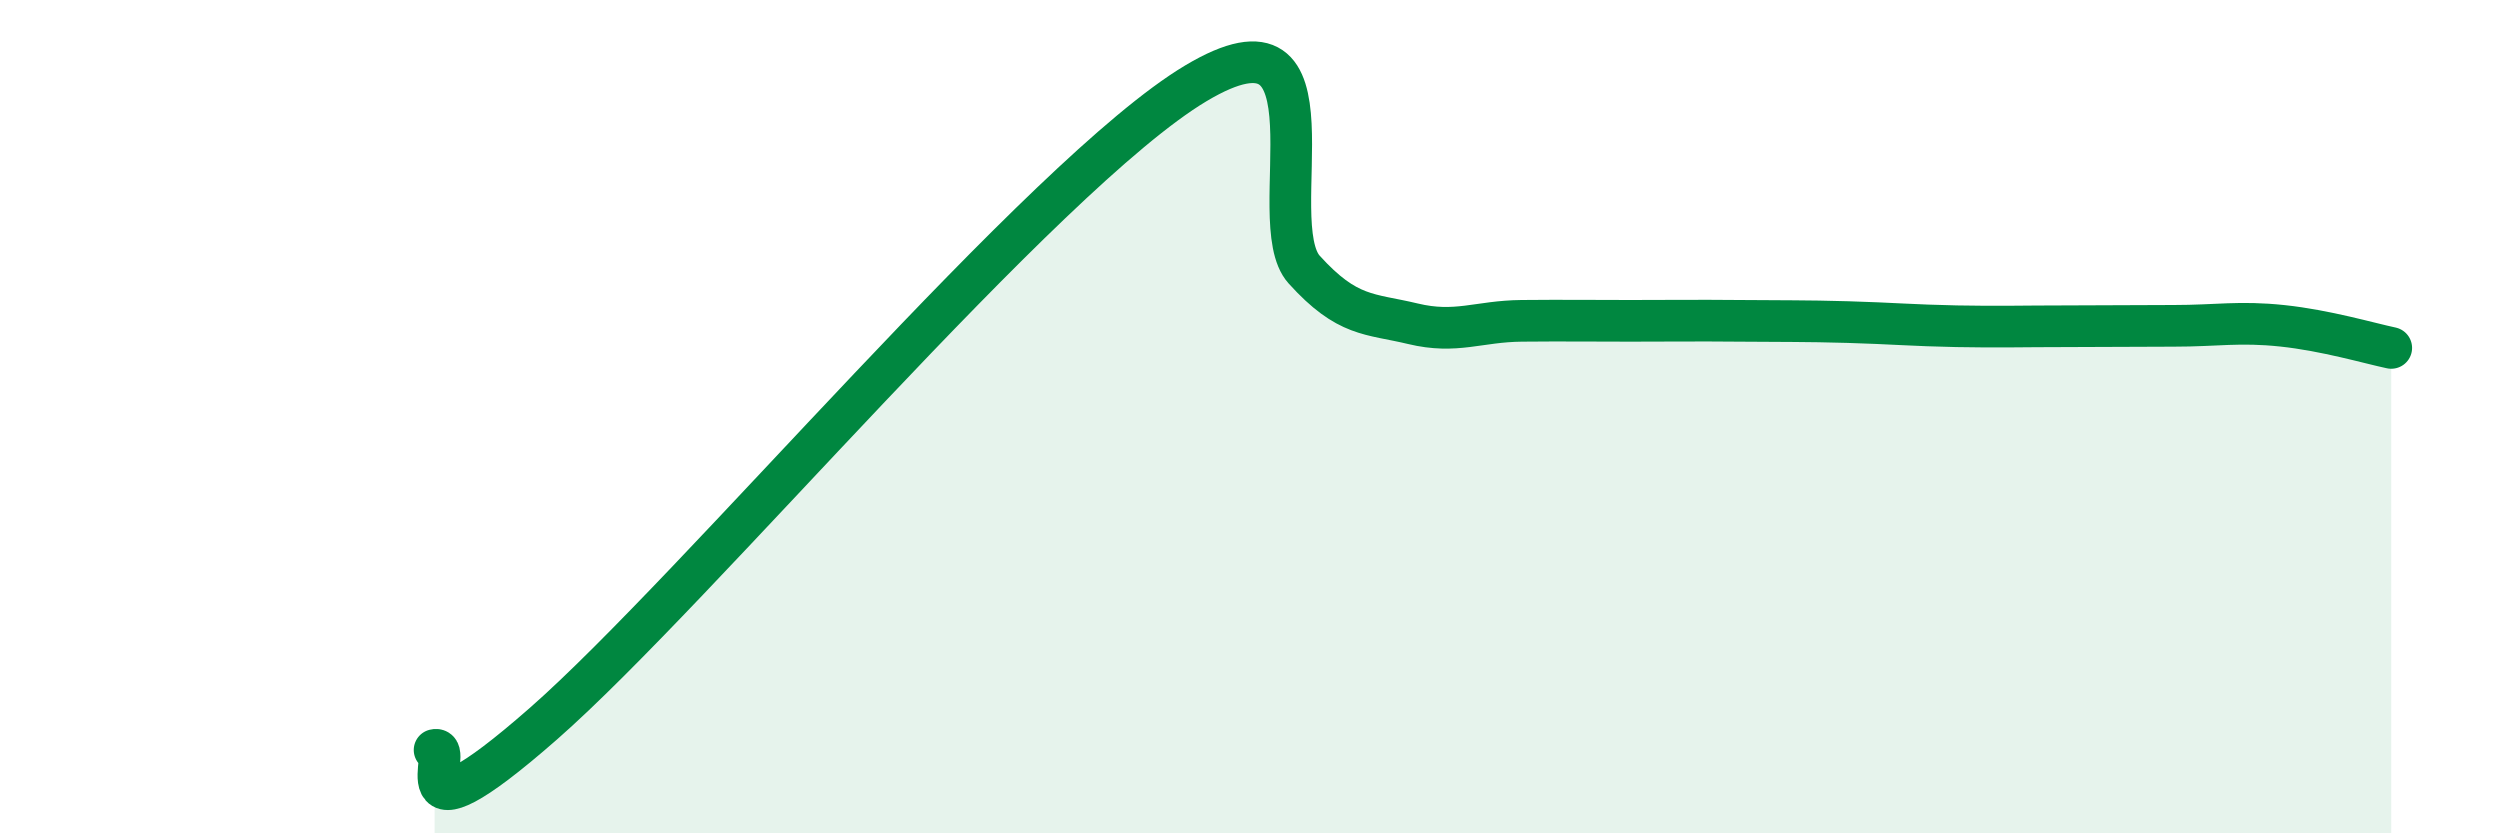 
    <svg width="60" height="20" viewBox="0 0 60 20" xmlns="http://www.w3.org/2000/svg">
      <path
        d="M 10.43,18 C 10.95,17.87 9.39,20.57 13.04,17.37 C 16.69,14.17 25.05,4.18 28.7,2 C 32.35,-0.18 30.26,5.32 31.3,6.47 C 32.34,7.62 32.87,7.52 33.91,7.77 C 34.95,8.02 35.48,7.71 36.52,7.7 C 37.56,7.69 38.09,7.7 39.13,7.7 C 40.17,7.7 40.7,7.69 41.74,7.7 C 42.78,7.71 43.31,7.7 44.35,7.73 C 45.39,7.76 45.92,7.81 46.96,7.83 C 48,7.85 48.53,7.83 49.57,7.83 C 50.61,7.83 51.13,7.82 52.17,7.82 C 53.21,7.82 53.74,7.71 54.78,7.82 C 55.82,7.93 56.87,8.24 57.39,8.35L57.39 20L10.43 20Z"
        fill="#008740"
        opacity="0.1"
        stroke-linecap="round"
        stroke-linejoin="round"
      />
      <path
        d="M 10.43,18 C 10.95,17.87 9.39,20.57 13.04,17.37 C 16.69,14.17 25.05,4.18 28.7,2 C 32.35,-0.18 30.26,5.32 31.3,6.47 C 32.34,7.62 32.87,7.52 33.91,7.77 C 34.95,8.02 35.48,7.71 36.52,7.7 C 37.56,7.69 38.09,7.7 39.13,7.7 C 40.17,7.7 40.7,7.69 41.74,7.7 C 42.78,7.71 43.31,7.7 44.35,7.73 C 45.39,7.76 45.92,7.81 46.96,7.83 C 48,7.85 48.53,7.83 49.57,7.83 C 50.61,7.83 51.13,7.82 52.17,7.82 C 53.21,7.82 53.74,7.71 54.78,7.82 C 55.82,7.93 56.87,8.24 57.39,8.35"
        stroke="#008740"
        stroke-width="1"
        fill="none"
        stroke-linecap="round"
        stroke-linejoin="round"
      />
    </svg>
  